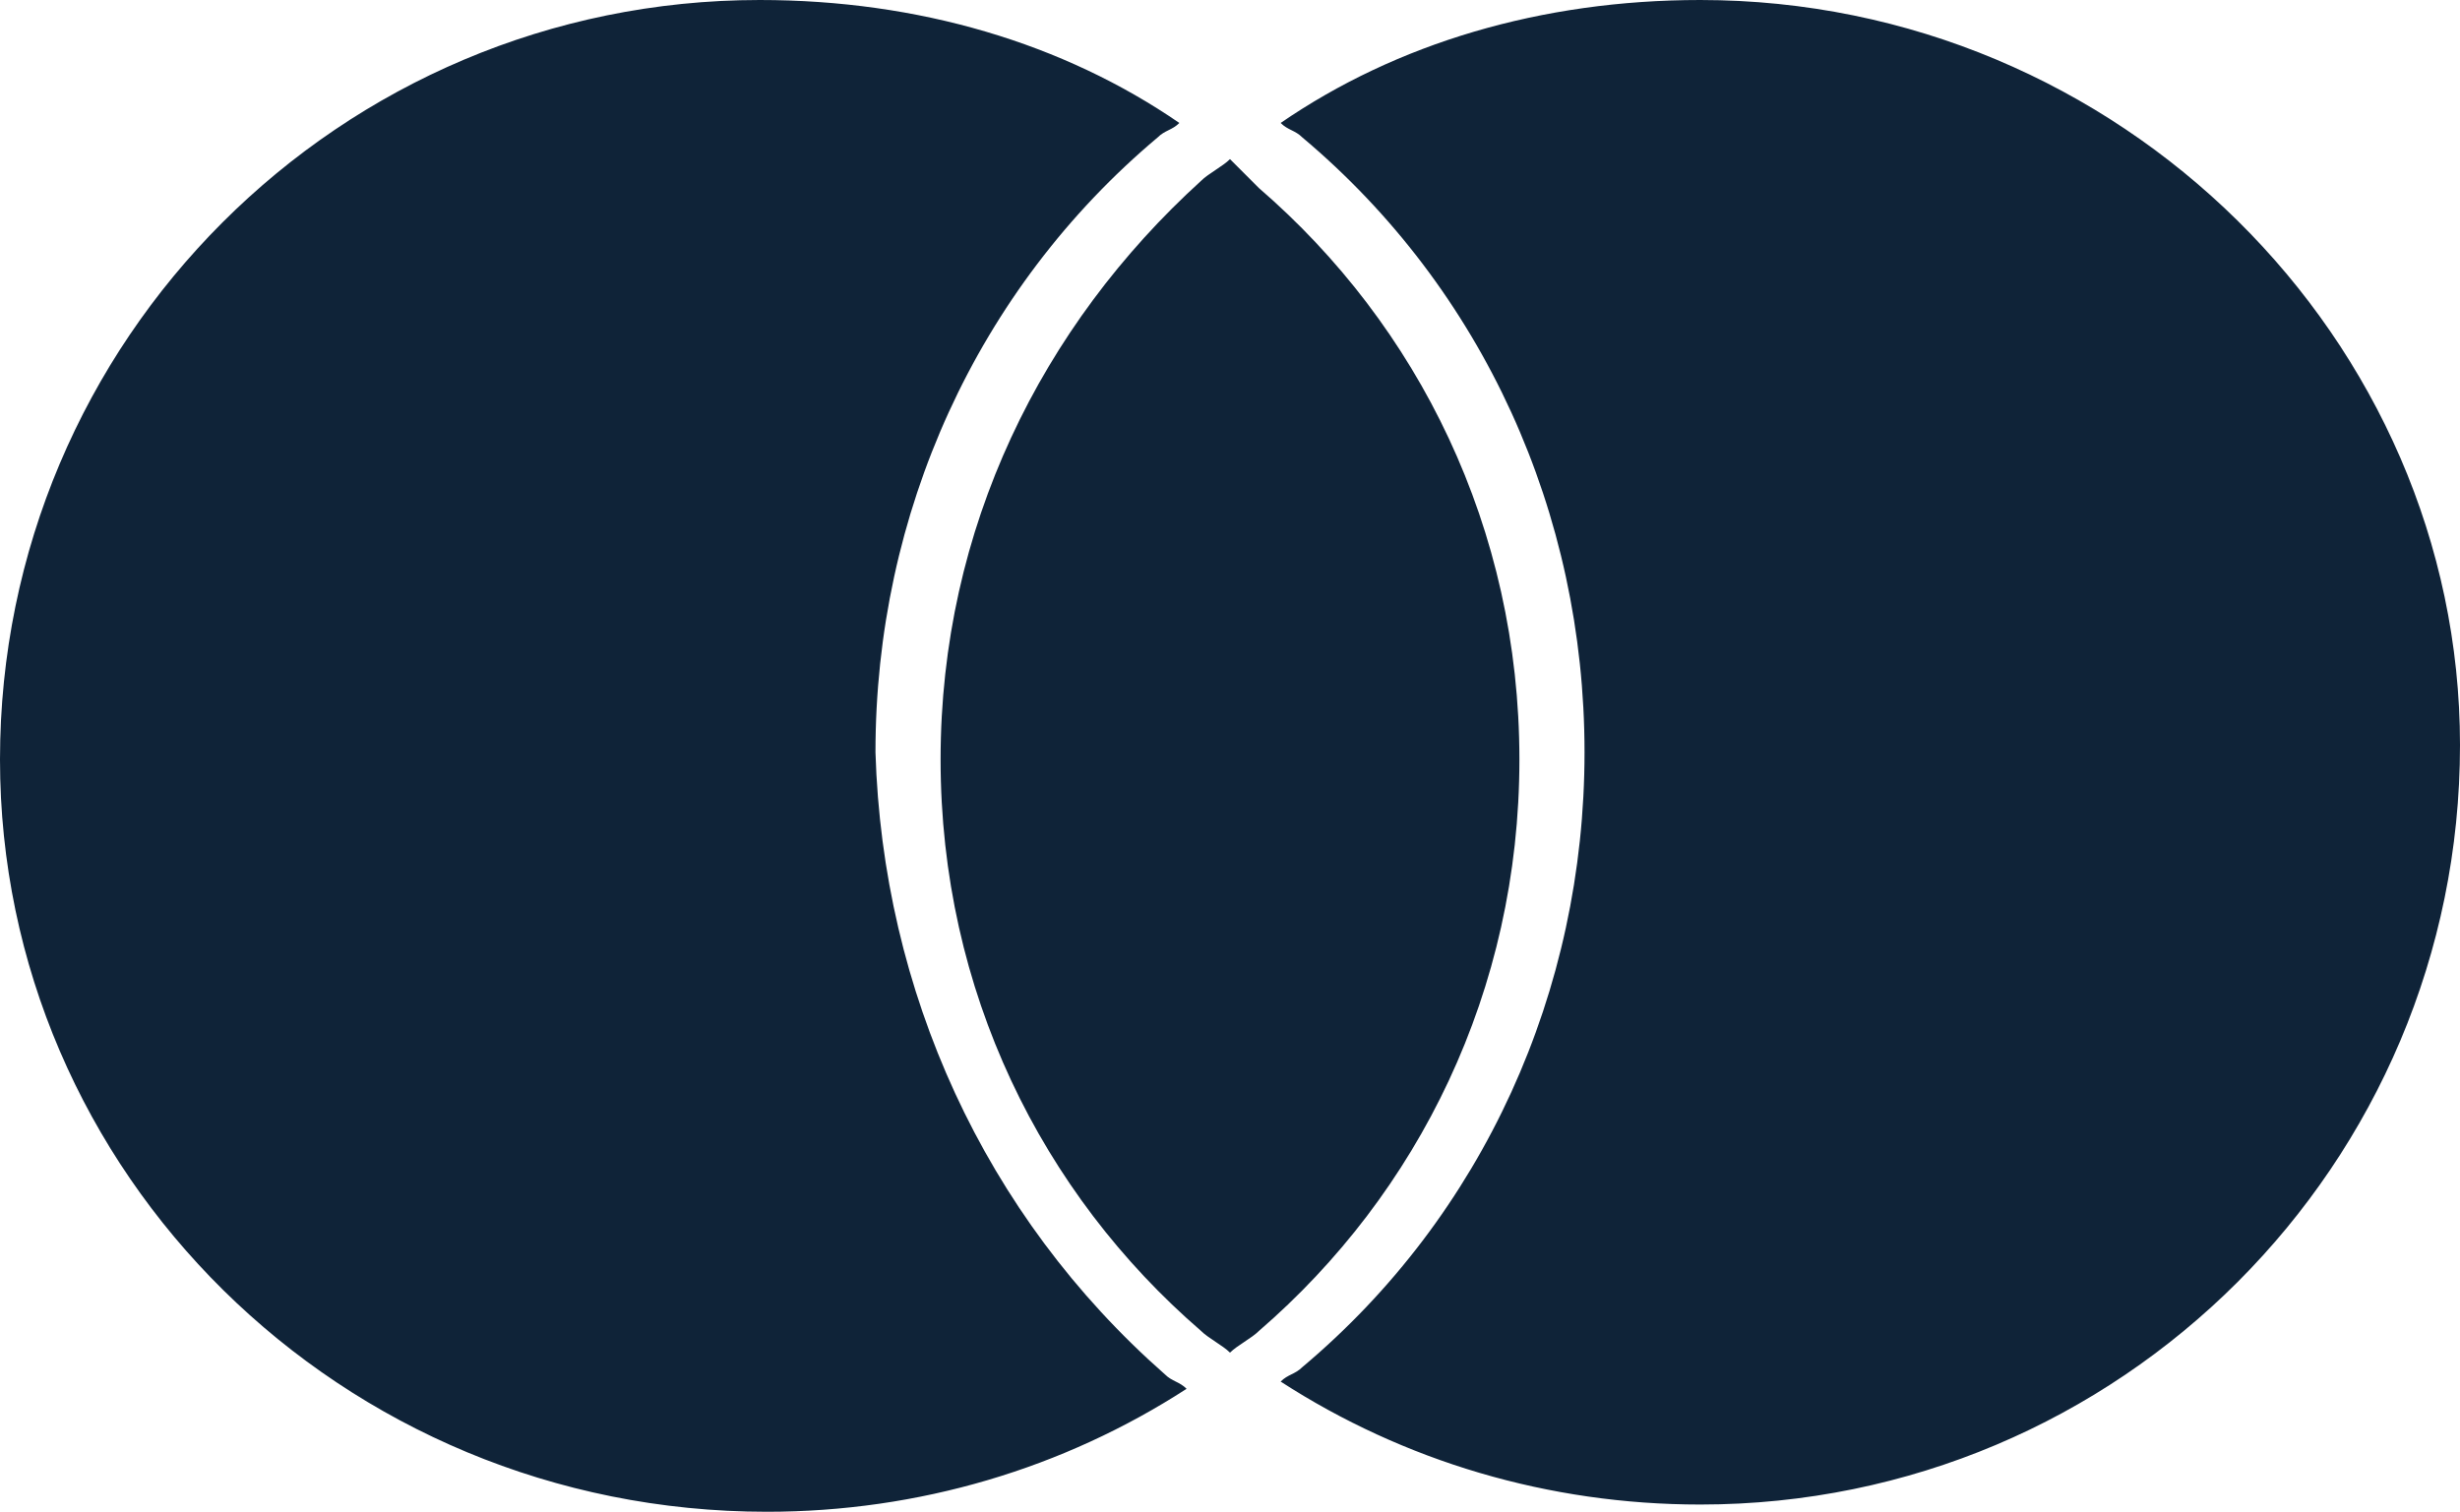 <?xml version="1.0" encoding="UTF-8"?> <!-- Generator: Adobe Illustrator 24.0.1, SVG Export Plug-In . SVG Version: 6.00 Build 0) --> <svg xmlns="http://www.w3.org/2000/svg" xmlns:xlink="http://www.w3.org/1999/xlink" id="Слой_1" x="0px" y="0px" viewBox="0 0 34 20.9" style="enable-background:new 0 0 34 20.9;" xml:space="preserve"> <style type="text/css"> .st0{clip-path:url(#SVGID_2_);} .st1{fill-rule:evenodd;clip-rule:evenodd;fill:#0F2338;} </style> <g> <defs> <rect id="SVGID_1_" x="-7" y="-11" width="47" height="48"></rect> </defs> <clipPath id="SVGID_2_"> <use xlink:href="#SVGID_1_" style="overflow:visible;"></use> </clipPath> <g class="st0"> <path class="st1" d="M17,2.2c-0.1,0.1-0.3,0.2-0.4,0.3C14.4,4.5,13,7.3,13,10.5c0,3.2,1.4,6,3.6,7.9c0.1,0.1,0.3,0.2,0.4,0.3 c0.1-0.1,0.3-0.2,0.4-0.3c2.2-1.9,3.6-4.7,3.6-7.9c0-3.2-1.4-6-3.6-7.9C17.3,2.5,17.1,2.3,17,2.2z M23.5,0c-2.2,0-4.2,0.6-5.8,1.7 c0.1,0.1,0.2,0.1,0.3,0.2c2.5,2.1,3.9,5.2,3.9,8.5c0,3.3-1.4,6.4-3.9,8.5c-0.1,0.1-0.2,0.1-0.3,0.2c1.7,1.1,3.7,1.7,5.8,1.7 c5.8,0,10.5-4.7,10.5-10.5C34,4.7,29.3,0,23.5,0z M16.1,19c0.1,0.1,0.2,0.1,0.3,0.2c-1.7,1.1-3.7,1.7-5.8,1.7 C4.7,20.9,0,16.2,0,10.5C0,4.7,4.7,0,10.5,0c2.2,0,4.2,0.6,5.8,1.7c-0.1,0.1-0.2,0.1-0.3,0.2c-2.5,2.1-3.9,5.2-3.9,8.5 C12.2,13.7,13.6,16.8,16.1,19z"></path> </g> </g> </svg> 